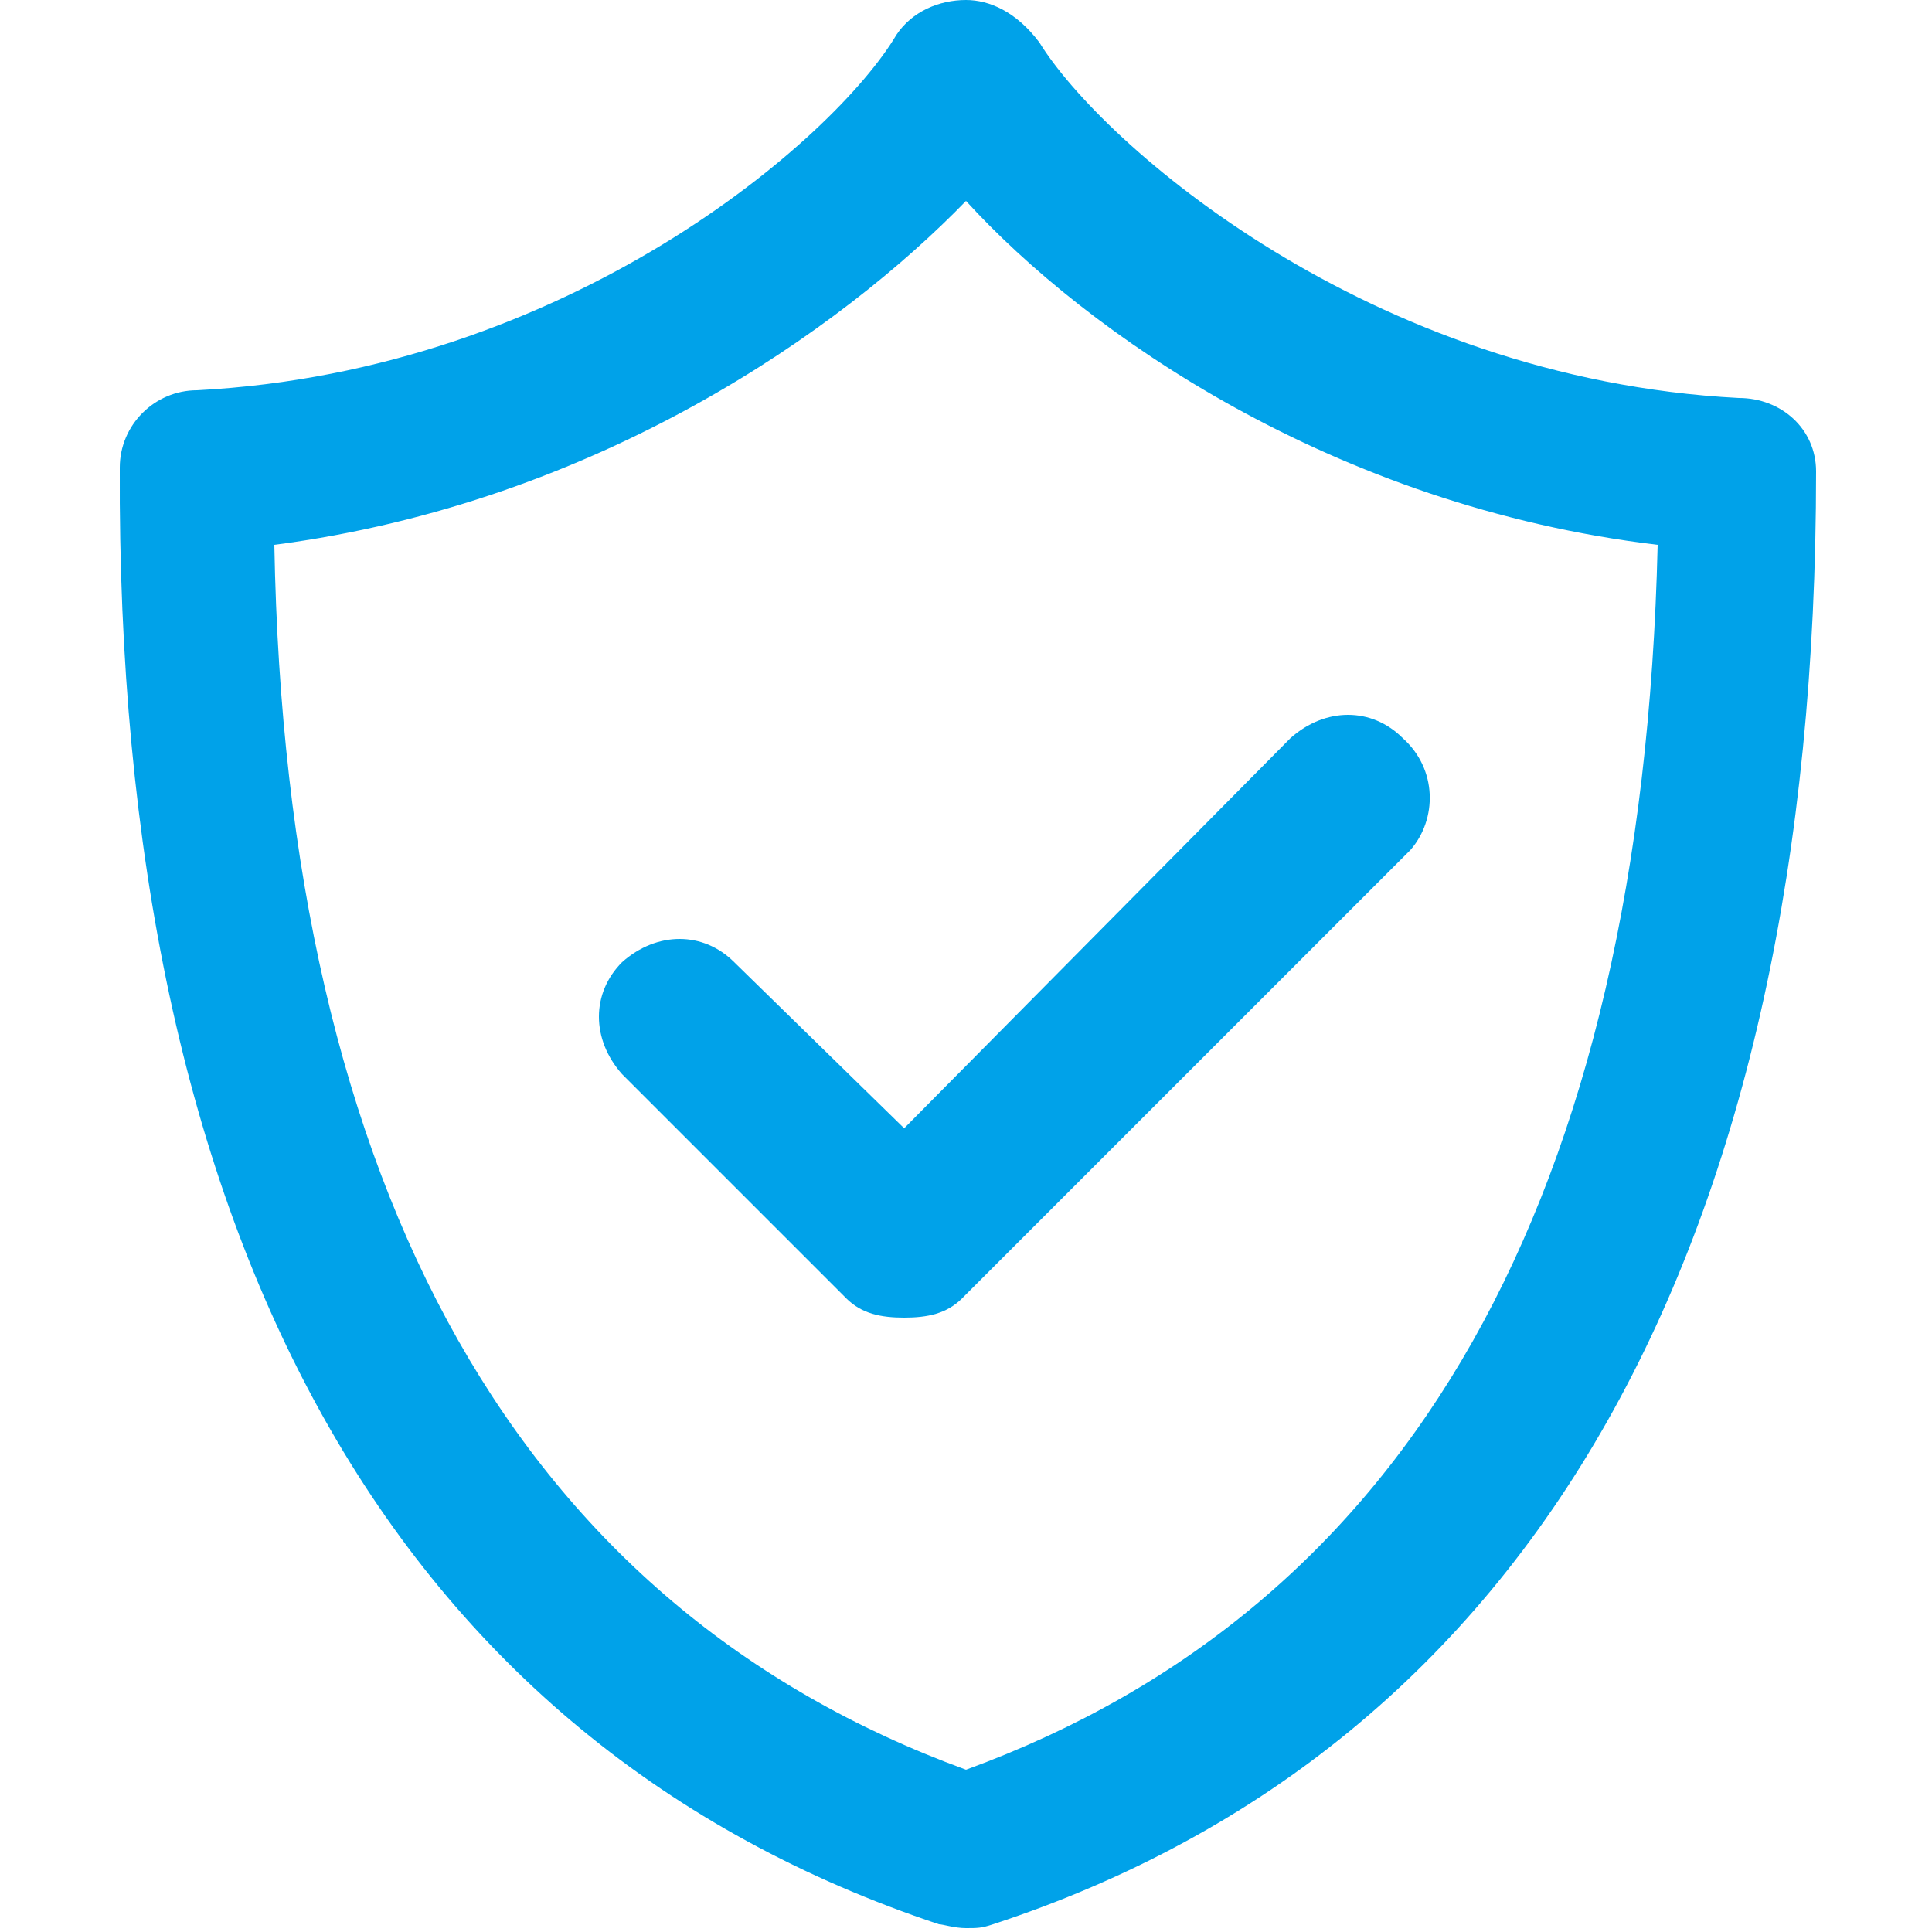 <?xml version="1.0" standalone="no"?><!DOCTYPE svg PUBLIC "-//W3C//DTD SVG 1.1//EN" "http://www.w3.org/Graphics/SVG/1.1/DTD/svg11.dtd"><svg t="1757685577720" class="icon" viewBox="0 0 1024 1024" version="1.1" xmlns="http://www.w3.org/2000/svg" p-id="13122" xmlns:xlink="http://www.w3.org/1999/xlink" width="256" height="256"><path d="M743.424 391.168c-16.384-16.384-40.96-16.384-59.392 0l-204.8 206.848-90.112-88.064c-16.384-16.384-40.96-16.384-59.392 0-16.384 16.384-16.384 40.96 0 59.392l118.784 118.784c8.192 8.192 18.432 10.24 30.72 10.24s22.528-2.048 30.72-10.24L747.52 450.56c14.336-16.384 14.336-43.008-4.096-59.392z m0 0" p-id="13123" fill="#00a2e9"></path><path d="M921.6 210.944c-196.608-10.24-337.92-135.168-370.688-188.416C538.624 6.144 524.288 0 512 0c-14.336 0-28.672 6.144-36.864 18.432-32.768 55.296-174.08 178.176-370.688 188.416-22.528 0-40.96 18.432-40.96 40.96-2.048 409.6 145.408 675.84 434.176 772.096 2.048 0 8.192 2.048 14.336 2.048 6.144 0 8.192 0 14.336-2.048C813.056 925.696 962.56 659.456 962.56 249.856c0-22.528-18.432-38.912-40.96-38.912zM512 937.984C276.48 851.968 151.552 632.832 145.408 288.768 317.44 266.24 446.464 174.08 512 106.496c63.488 69.632 194.56 161.792 366.592 182.272C870.4 634.88 747.52 851.968 512 937.984z m0 0" p-id="13124" fill="#00a2e9"></path></svg>